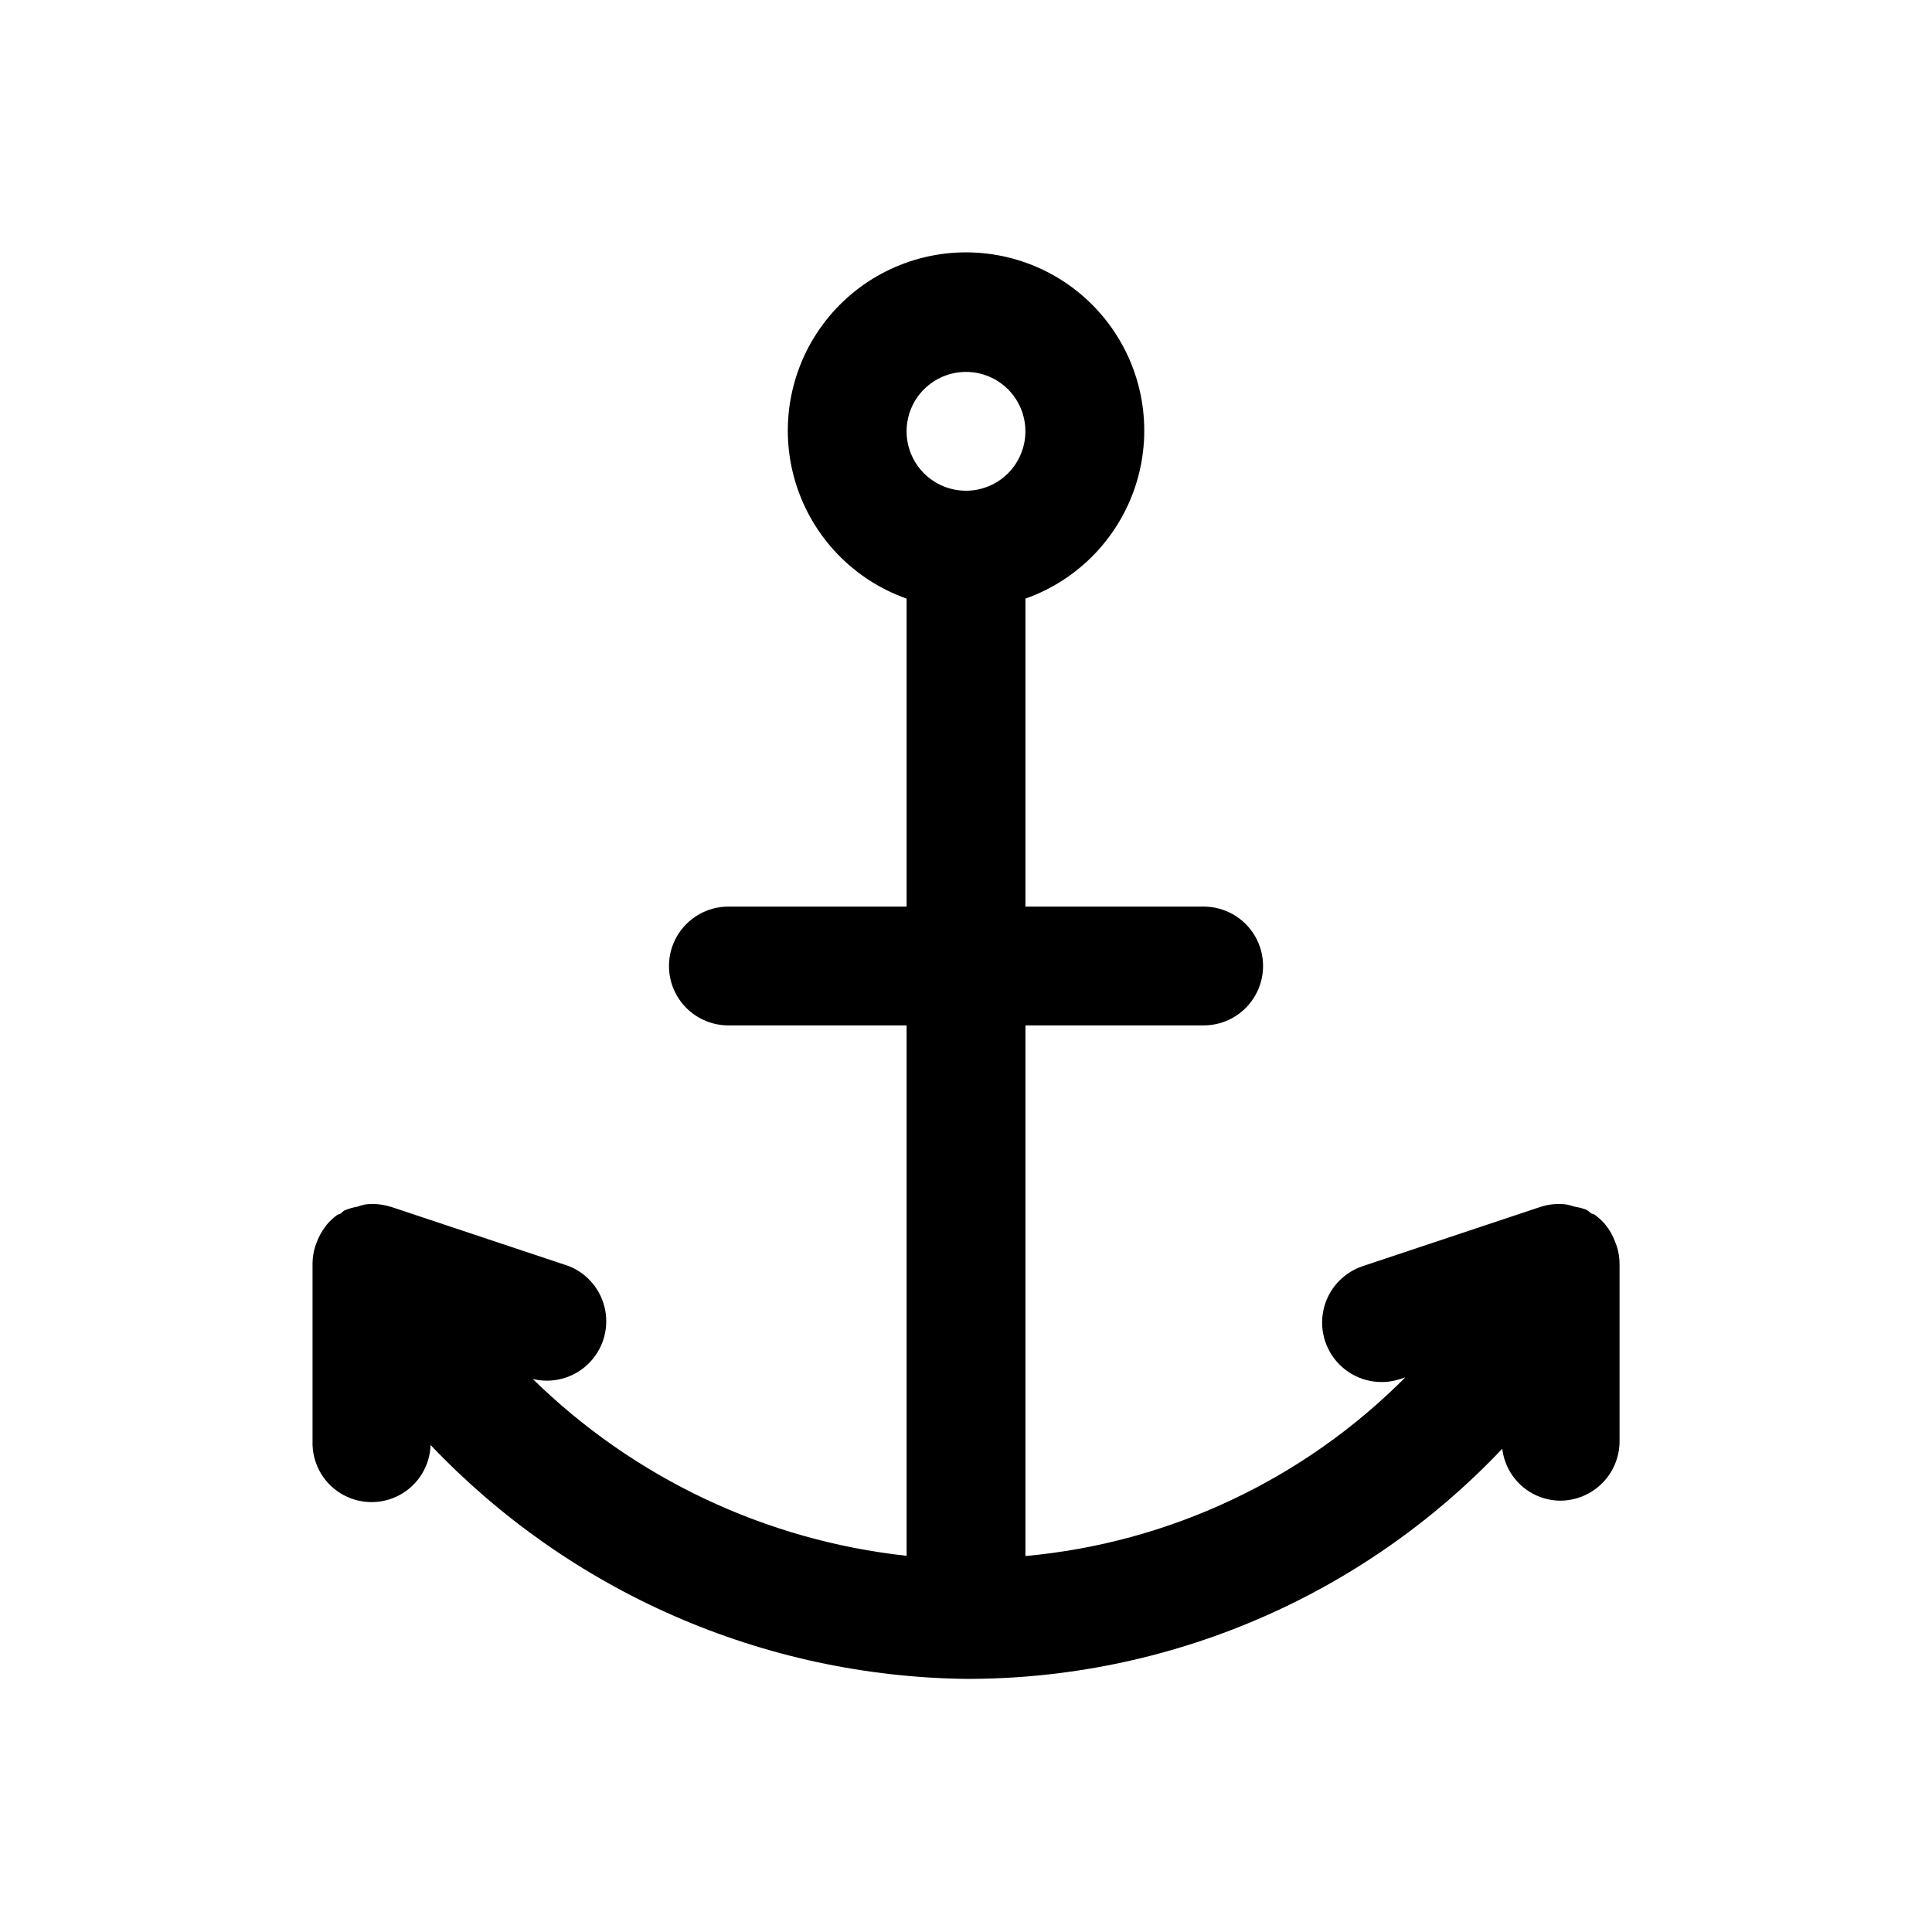 <?xml version="1.0" encoding="UTF-8"?>
<!-- Uploaded to: SVG Repo, www.svgrepo.com, Generator: SVG Repo Mixer Tools -->
<svg fill="#000000" width="800px" height="800px" version="1.1" viewBox="144 144 512 512" xmlns="http://www.w3.org/2000/svg">
 <path d="m572.43 474.18c-0.109-0.348-0.234-0.66-0.379-1.008h0.004c-0.602-1.68-1.484-3.246-2.613-4.629l-0.094-0.125h-0.004c-0.801-0.934-1.711-1.766-2.707-2.488-0.301-0.219-0.691-0.219-1.008-0.41-0.367-0.316-0.75-0.617-1.148-0.895-1.016-0.395-2.07-0.672-3.148-0.836-0.711-0.246-1.434-0.441-2.172-0.582-2.273-0.305-4.586-0.105-6.769 0.582l-47.23 15.742-0.004 0.004c-5.344 1.777-9.332 6.273-10.461 11.793-1.129 5.516 0.77 11.219 4.984 14.957 4.211 3.738 10.102 4.941 15.441 3.16l1.309-0.441v0.004c-26.953 27.121-62.602 43.891-100.68 47.355v-140.62h47.234c5.621 0 10.82-3 13.633-7.871s2.812-10.875 0-15.746-8.012-7.871-13.633-7.871h-47.234v-81.617c14.121-4.992 25.035-16.387 29.422-30.707 4.383-14.32 1.715-29.871-7.191-41.91-8.906-12.043-22.996-19.145-37.973-19.145s-29.066 7.102-37.973 19.145c-8.906 12.039-11.574 27.59-7.191 41.91 4.383 14.32 15.297 25.715 29.418 30.707v81.617h-47.23c-5.625 0-10.824 3-13.637 7.871s-2.812 10.875 0 15.746 8.012 7.871 13.637 7.871h47.23v140.56c-37.34-4.066-72.23-20.566-99.062-46.855 5.207 1.266 10.699-0.203 14.578-3.898 3.879-3.695 5.613-9.113 4.602-14.375-1.012-5.262-4.633-9.645-9.605-11.637l-47.23-15.742-0.113-0.004c-2.18-0.688-4.484-0.887-6.754-0.582-0.68 0.148-1.348 0.344-2 0.582-1.168 0.195-2.309 0.527-3.398 0.992-0.395 0.203-0.629 0.566-0.992 0.805-0.363 0.234-0.629 0.172-0.914 0.379v-0.004c-1.062 0.773-2.027 1.68-2.863 2.695-0.109 0.125-0.172 0.285-0.285 0.41v-0.004c-1.031 1.34-1.84 2.84-2.394 4.441-0.109 0.301-0.234 0.582-0.332 0.898h0.004c-0.43 1.398-0.656 2.852-0.68 4.312v47.23c-0.168 5.586 2.652 10.836 7.398 13.781 4.75 2.941 10.707 3.129 15.633 0.496 4.922-2.637 8.07-7.699 8.254-13.285 18.309 19.293 40.301 34.715 64.676 45.363 24.371 10.645 50.629 16.297 77.227 16.621 26.59 0.051 52.91-5.336 77.348-15.824 24.438-10.488 46.473-25.859 64.758-45.168 0.441 3.769 2.242 7.246 5.066 9.781 2.82 2.531 6.473 3.949 10.266 3.981 4.176 0 8.18-1.66 11.133-4.613 2.953-2.949 4.613-6.957 4.613-11.133v-47.23c-0.027-1.539-0.281-3.07-0.758-4.535zm-172.43-231.62c4.176 0 8.18 1.656 11.133 4.609 2.949 2.953 4.609 6.957 4.609 11.133s-1.66 8.18-4.609 11.133c-2.953 2.953-6.957 4.613-11.133 4.613s-8.18-1.66-11.133-4.613c-2.953-2.953-4.613-6.957-4.613-11.133s1.66-8.18 4.613-11.133c2.953-2.953 6.957-4.609 11.133-4.609z"/>
</svg>